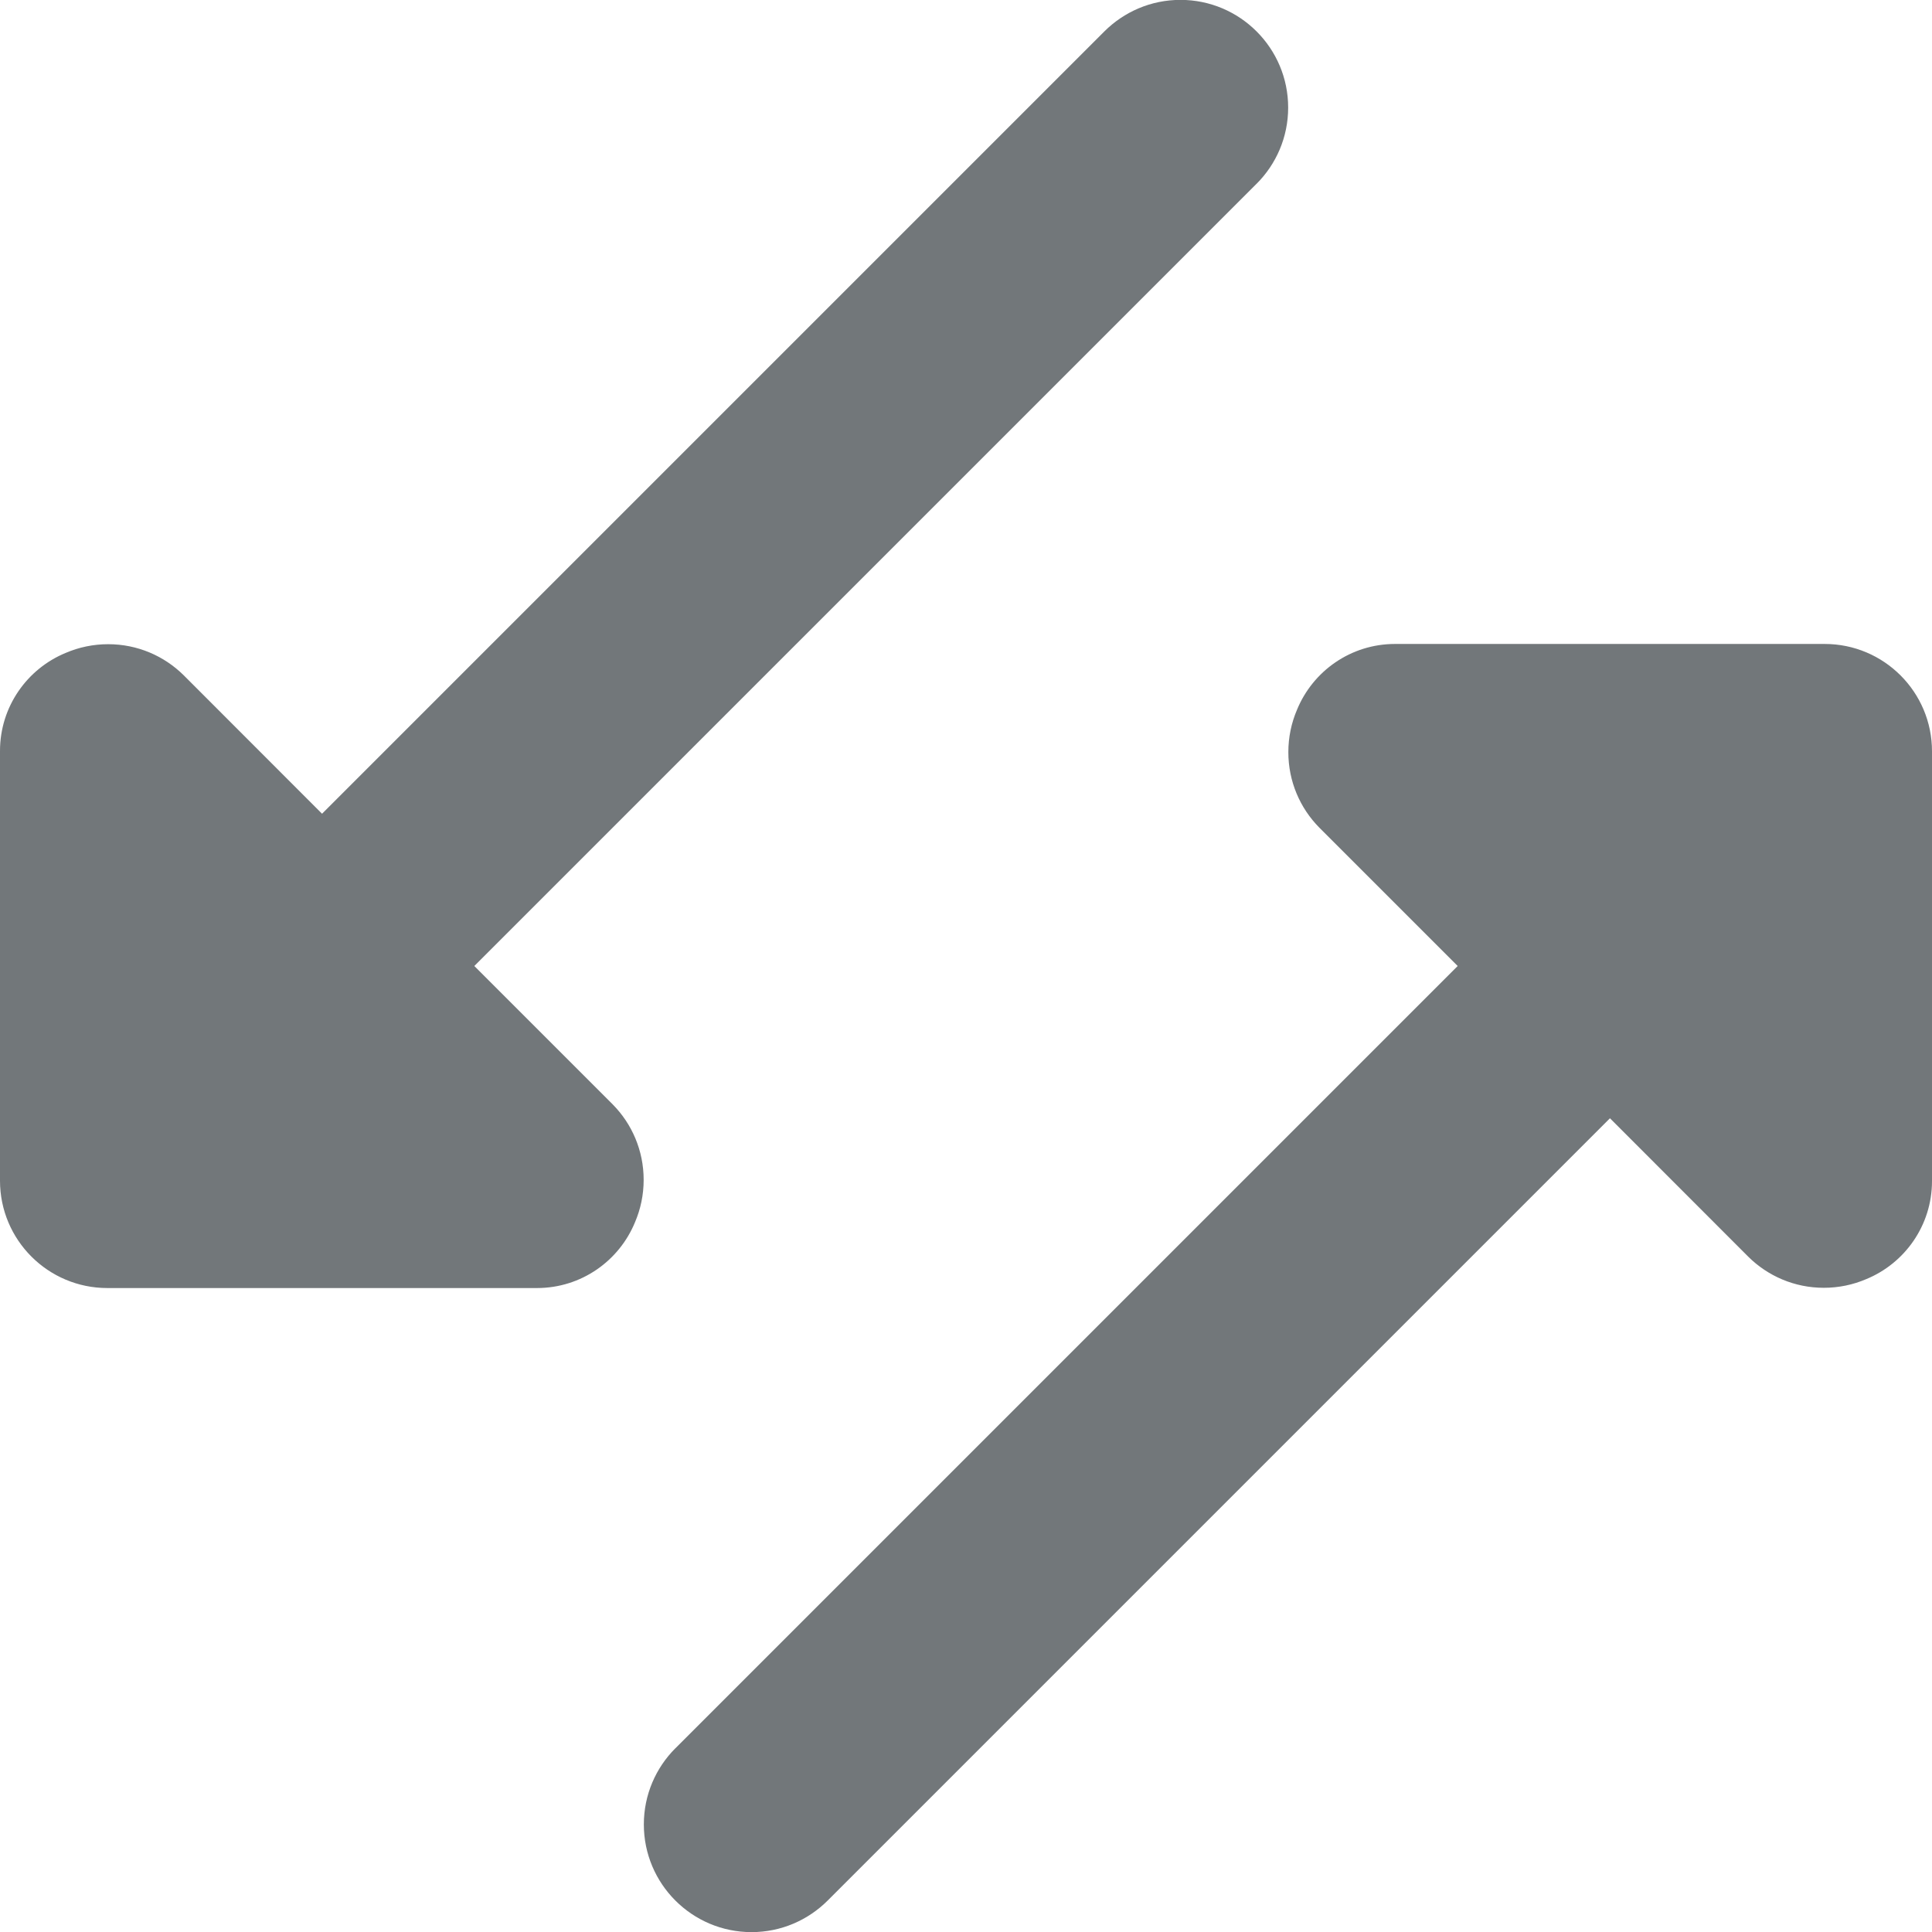 <?xml version="1.0" encoding="utf-8"?>
<!-- Generated by IcoMoon.io -->
<!DOCTYPE svg PUBLIC "-//W3C//DTD SVG 1.1//EN" "http://www.w3.org/Graphics/SVG/1.1/DTD/svg11.dtd">
<svg version="1.1" xmlns="http://www.w3.org/2000/svg" xmlns:xlink="http://www.w3.org/1999/xlink" width="32" height="32" viewBox="0 0 32 32">
<path fill="#72777a" d="M20.812 3.044l-12.956 12.956 2.293 2.293c0.317 0.321 0.512 0.762 0.512 1.249 0 0.249-0.051 0.486-0.143 0.701-0.262 0.64-0.89 1.091-1.624 1.091-0.002 0-0.003 0-0.005 0h-7.111c-0.982 0-1.778-0.796-1.778-1.778v-7.111c0-0.002 0-0.004 0-0.007 0-0.734 0.451-1.363 1.091-1.625 0.215-0.092 0.452-0.143 0.701-0.143 0.487 0 0.928 0.196 1.249 0.513l2.293 2.295 12.958-12.958c0.323-0.322 0.768-0.522 1.26-0.522 0.985 0 1.784 0.799 1.784 1.784 0 0.493-0.2 0.939-0.523 1.262zM11.188 28.956l12.956-12.956-2.293-2.293c-0.317-0.321-0.512-0.762-0.512-1.249 0-0.249 0.051-0.486 0.143-0.701 0.262-0.64 0.89-1.091 1.624-1.091 0.002 0 0.003 0 0.005 0h7.111c0.982 0 1.778 0.796 1.778 1.778v7.111c0 0.002 0 0.004 0 0.007 0 0.734-0.451 1.363-1.091 1.625-0.215 0.092-0.452 0.143-0.701 0.143-0.487 0-0.928-0.196-1.249-0.513l-2.293-2.295-12.958 12.958c-0.323 0.322-0.768 0.522-1.26 0.522-0.985 0-1.784-0.799-1.784-1.784 0-0.493 0.2-0.939 0.523-1.262z"></path>
</svg>
